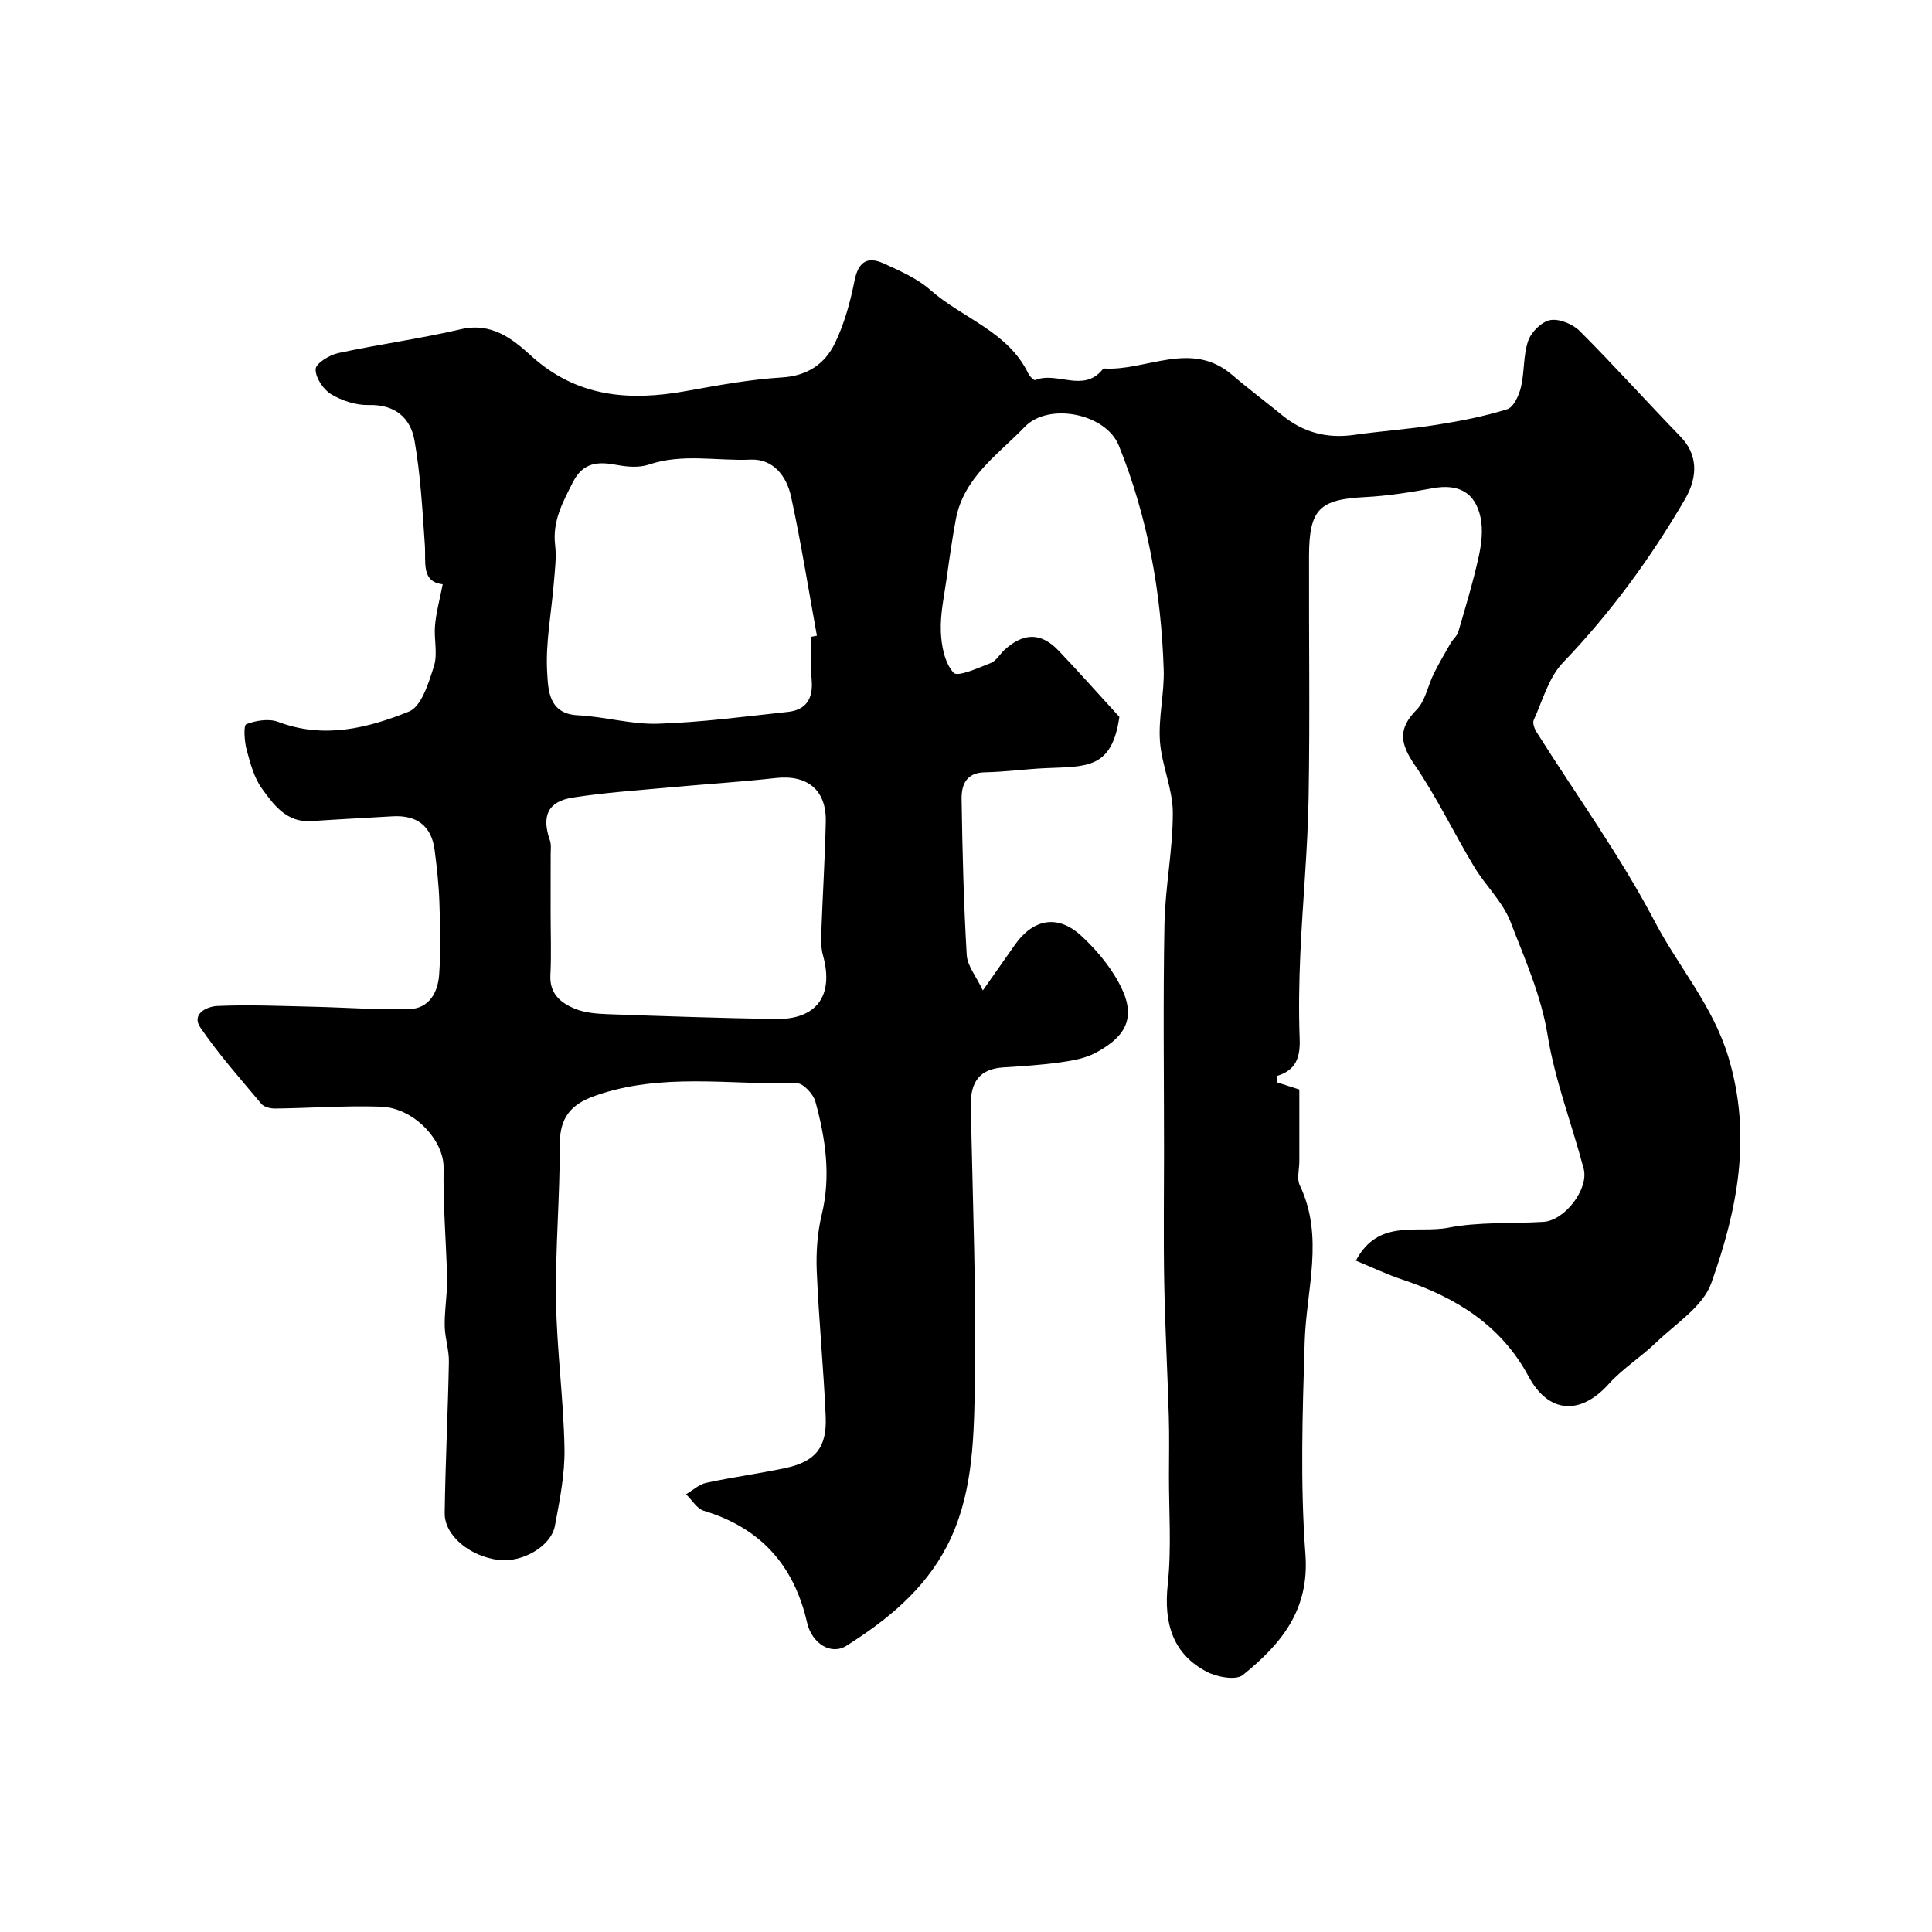 <svg enable-background="new 0 0 400 400" viewBox="0 0 400 400" xmlns="http://www.w3.org/2000/svg"><path d="m91.66 120.96c-4.5-.5-3.45-4.54-3.7-8.16-.5-7.22-.89-14.48-2.14-21.59-.82-4.65-3.98-7.5-9.44-7.35-2.62.07-5.57-.88-7.84-2.25-1.62-.98-3.25-3.44-3.19-5.19.04-1.18 2.84-2.92 4.64-3.31 8.43-1.82 17.02-2.98 25.41-4.94 6.28-1.47 10.61 1.88 14.48 5.42 9.47 8.66 20.37 9.51 32.19 7.37 6.59-1.19 13.22-2.41 19.88-2.82 5.25-.33 8.82-2.81 10.88-7.02 1.96-4.02 3.2-8.51 4.07-12.92.78-3.94 2.6-5.24 6.07-3.65 3.37 1.54 6.94 3.09 9.66 5.5 6.68 5.89 16.11 8.57 20.3 17.35.27.56 1.14 1.4 1.4 1.29 4.46-1.85 9.89 2.66 13.87-2.1.1-.12.23-.31.33-.3 8.85.58 18.04-5.98 26.59 1.34 3.36 2.88 6.91 5.53 10.34 8.34 4.37 3.58 9.29 4.87 14.88 4.07 5.67-.8 11.39-1.19 17.04-2.08 4.95-.78 9.9-1.74 14.67-3.23 1.32-.41 2.43-2.85 2.84-4.55.76-3.16.46-6.62 1.51-9.64.63-1.81 2.81-3.97 4.58-4.27 1.89-.32 4.65.83 6.1 2.28 7.12 7.13 13.87 14.64 20.88 21.88 3.32 3.44 3.81 7.93.88 12.96-7.13 12.23-15.42 23.54-25.26 33.81-2.95 3.08-4.19 7.82-6.04 11.88-.28.62.15 1.79.59 2.49 8.24 13.07 17.36 25.67 24.51 39.3 4.92 9.38 12 17.34 15.21 28.01 4.95 16.44 1.81 31.74-3.55 46.79-1.73 4.85-7.37 8.38-11.44 12.3-3.12 3.01-6.91 5.37-9.79 8.57-5.9 6.57-12.49 6.09-16.59-1.55-5.67-10.57-15.01-16.36-26.03-20.03-3.31-1.1-6.48-2.62-9.73-3.96 4.65-8.79 12.72-5.58 19.09-6.81 6.42-1.25 13.16-.82 19.76-1.22 4.38-.27 9.42-6.79 8.31-11.01-2.44-9.23-5.94-18.25-7.46-27.61-1.36-8.36-4.75-15.83-7.69-23.49-1.59-4.15-5.18-7.5-7.53-11.41-4.18-6.96-7.7-14.35-12.27-21.03-2.99-4.37-3.63-7.45.35-11.46 1.83-1.84 2.32-4.96 3.55-7.44 1.07-2.16 2.29-4.24 3.49-6.33.48-.84 1.35-1.52 1.61-2.4 1.49-5.11 3.04-10.22 4.19-15.42.59-2.65.96-5.59.42-8.18-1.11-5.32-4.63-7.07-9.9-6.11-4.66.85-9.38 1.6-14.1 1.84-9.35.48-11.49 2.49-11.52 12.18-.05 16.7.2 33.4-.09 50.1-.19 10.76-1.23 21.5-1.71 32.25-.26 5.86-.36 11.74-.14 17.6.14 3.73-.67 6.51-4.7 7.71-.02.43-.05.87-.07 1.3 1.32.42 2.64.85 4.7 1.51v14.86c0 1.67-.56 3.6.09 4.96 5.12 10.71 1.35 21.56 1.02 32.41-.45 14.65-.94 29.39.15 43.97.88 11.65-5.12 18.68-12.94 25.02-1.43 1.16-5.35.44-7.46-.66-7-3.66-8.97-9.93-8.1-18.1.8-7.47.23-15.08.25-22.63.01-4.03.09-8.05-.03-12.08-.27-9.27-.78-18.53-.95-27.8-.17-9.03-.04-18.07-.04-27.1 0-15.7-.21-31.4.09-47.1.15-7.71 1.75-15.4 1.73-23.1-.02-4.94-2.33-9.83-2.67-14.81-.33-4.89.94-9.87.78-14.79-.51-15.95-3.29-31.5-9.29-46.37-2.67-6.63-14.52-9.02-19.49-3.86-5.54 5.75-12.63 10.45-14.25 19.11-.75 3.99-1.32 8.02-1.88 12.05-.52 3.73-1.37 7.49-1.23 11.2.11 2.97.8 6.53 2.64 8.54.85.93 5.12-1.01 7.7-2.02 1.14-.44 1.87-1.85 2.86-2.74 3.94-3.58 7.55-3.61 11.15.15 4.1 4.29 8.03 8.74 12.61 13.74-1.52 10.8-6.77 10.25-15.1 10.61-4.26.18-8.51.79-12.76.87-3.89.07-4.85 2.64-4.8 5.55.16 10.76.43 21.52 1.06 32.26.13 2.27 1.97 4.44 3.34 7.35 2.71-3.86 4.65-6.63 6.6-9.4 3.82-5.45 8.91-6.38 13.74-1.94 2.95 2.71 5.68 5.93 7.63 9.41 3.81 6.8 2.4 11.06-4.55 14.81-2.2 1.19-4.89 1.65-7.42 2.01-3.89.55-7.84.79-11.76 1.04-5 .31-6.81 3.15-6.73 7.84.37 19.76 1.19 39.54.81 59.29-.21 10.85-.57 22.04-5.81 32.09-4.7 9.01-12.39 15.24-20.74 20.52-3.24 2.05-7.18-.5-8.16-4.78-2.7-11.87-9.64-19.62-21.38-23.16-1.44-.43-2.46-2.25-3.68-3.42 1.39-.82 2.7-2.05 4.2-2.37 5.4-1.17 10.9-1.9 16.31-3.05 6.27-1.33 8.69-4.24 8.4-10.7-.44-10.04-1.43-20.05-1.85-30.09-.16-3.91.13-7.97 1.05-11.76 1.92-7.98.76-15.7-1.33-23.33-.43-1.56-2.53-3.82-3.81-3.79-13.96.33-28.09-2.26-41.82 2.59-5.02 1.77-7.31 4.54-7.29 10.05.03 10.79-.94 21.58-.78 32.36.15 10.2 1.56 20.38 1.75 30.58.1 5.34-.99 10.75-1.98 16.04-.8 4.28-6.82 7.67-11.65 7.07-5.96-.74-11.23-5.04-11.17-9.7.14-10.43.67-20.86.87-31.29.05-2.41-.79-4.84-.86-7.27-.07-2.58.29-5.17.44-7.76.05-.93.1-1.86.06-2.79-.27-7.48-.84-14.95-.74-22.42.08-5.59-6.09-12.39-13-12.62-7.27-.24-14.56.3-21.85.39-.98.01-2.32-.3-2.88-.98-4.32-5.15-8.8-10.21-12.59-15.74-2.05-2.99 1.52-4.42 3.39-4.51 6.62-.3 13.27 0 19.91.15s13.28.66 19.91.49c4.12-.11 5.93-3.46 6.19-7.1.36-5 .22-10.04.05-15.06-.12-3.59-.52-7.19-.98-10.76-.66-5.06-3.73-7.28-8.74-6.99-5.59.33-11.18.61-16.77.99-5.14.35-7.79-3.34-10.25-6.74-1.65-2.28-2.43-5.29-3.18-8.09-.46-1.72-.65-5.01-.06-5.23 2-.77 4.68-1.21 6.61-.48 9.43 3.57 18.5 1.32 27.07-2.14 2.61-1.05 4.09-5.97 5.18-9.41.81-2.58-.04-5.63.22-8.44.23-2.65.95-5.26 1.59-8.51zm76.34 10.87c.38-.07.75-.15 1.13-.22-1.75-9.61-3.28-19.27-5.35-28.81-.9-4.15-3.65-7.84-8.36-7.64-7.02.31-14.12-1.33-21.09 1.03-2 .68-4.49.47-6.63.07-3.89-.74-6.98-.55-9.07 3.54-2.1 4.13-4.28 8.06-3.7 13 .31 2.6-.06 5.29-.27 7.93-.5 6.2-1.75 12.42-1.37 18.56.21 3.38.22 8.5 6.32 8.8 5.56.27 11.1 1.93 16.61 1.75 8.99-.28 17.95-1.49 26.91-2.45 3.79-.41 5.24-2.76 4.92-6.57-.25-2.98-.05-5.99-.05-8.99zm-54 57.11c0 4.33.17 8.66-.05 12.98-.19 3.85 2.18 5.73 5.09 6.93 2.05.84 4.46 1.03 6.72 1.12 11.58.42 23.16.8 34.75 1.01 8.57.15 12.18-4.83 9.89-13.15-.39-1.4-.43-2.95-.37-4.42.28-7.76.76-15.51.94-23.27.16-6.59-3.83-9.79-10.34-9.06-7.32.82-14.69 1.27-22.03 1.95-6.68.62-13.4 1.06-20.02 2.1-5.18.81-6.49 3.83-4.72 8.88.31.9.14 1.98.15 2.97 0 3.97-.01 7.96-.01 11.96z" fill="#000001"/></svg>